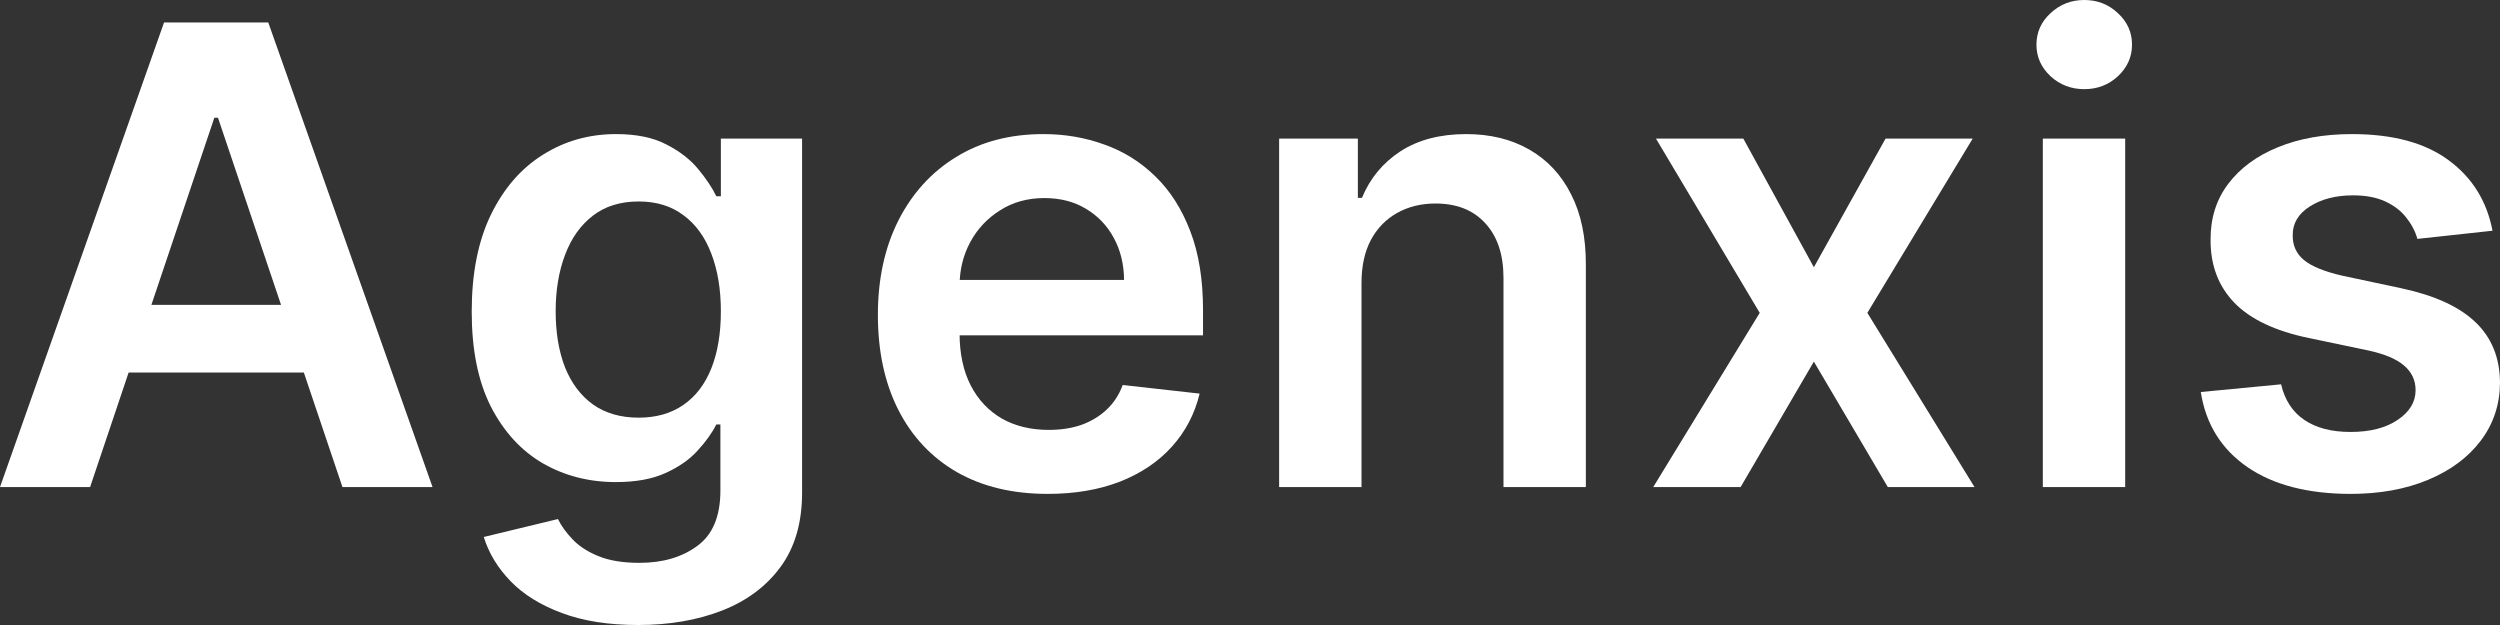 <svg width="124" height="31" viewBox="0 0 124 31" fill="none" xmlns="http://www.w3.org/2000/svg">
<rect x="0" y="0" width="124" height="31" fill="#333333" stroke="none"/>
<path d="M123.628 11.444L119.903 11.849C119.798 11.474 119.614 11.122 119.35 10.792C119.095 10.462 118.748 10.195 118.312 9.993C117.876 9.79 117.342 9.689 116.71 9.689C115.859 9.689 115.145 9.873 114.565 10.24C113.993 10.608 113.711 11.084 113.719 11.669C113.711 12.172 113.896 12.581 114.272 12.896C114.656 13.211 115.288 13.47 116.168 13.672L119.125 14.302C120.765 14.655 121.984 15.214 122.781 15.979C123.586 16.744 123.993 17.745 124 18.983C123.993 20.071 123.673 21.031 123.041 21.864C122.416 22.689 121.547 23.334 120.434 23.799C119.32 24.264 118.041 24.497 116.597 24.497C114.475 24.497 112.767 24.054 111.473 23.169C110.179 22.276 109.408 21.035 109.159 19.444L113.143 19.062C113.324 19.842 113.708 20.431 114.294 20.828C114.881 21.226 115.645 21.425 116.585 21.425C117.556 21.425 118.335 21.226 118.922 20.828C119.516 20.431 119.813 19.939 119.813 19.354C119.813 18.859 119.621 18.451 119.237 18.128C118.861 17.805 118.274 17.558 117.477 17.385L114.52 16.766C112.857 16.421 111.627 15.84 110.83 15.022C110.032 14.197 109.637 13.155 109.645 11.894C109.637 10.829 109.927 9.906 110.514 9.126C111.108 8.339 111.932 7.731 112.985 7.303C114.046 6.868 115.269 6.651 116.653 6.651C118.685 6.651 120.283 7.082 121.449 7.945C122.623 8.808 123.349 9.974 123.628 11.444Z" fill="white"/>
<path d="M101.324 24.158V6.875H105.409V24.158H101.324ZM103.378 4.422C102.731 4.422 102.174 4.208 101.707 3.781C101.241 3.346 101.008 2.824 101.008 2.217C101.008 1.602 101.241 1.08 101.707 0.653C102.174 0.218 102.731 0 103.378 0C104.032 0 104.589 0.218 105.048 0.653C105.514 1.08 105.748 1.602 105.748 2.217C105.748 2.824 105.514 3.346 105.048 3.781C104.589 4.208 104.032 4.422 103.378 4.422Z" fill="white"/>
<path d="M86.469 6.875L89.968 13.255L93.523 6.875H97.845L92.62 15.517L97.936 24.159H93.636L89.968 17.936L86.334 24.159H82L87.282 15.517L82.136 6.875H86.469Z" fill="white"/>
<path d="M67.531 14.032V24.159H63.445V6.876H67.35V9.813H67.553C67.952 8.845 68.588 8.076 69.46 7.506C70.341 6.936 71.428 6.651 72.722 6.651C73.918 6.651 74.96 6.906 75.848 7.416C76.743 7.926 77.436 8.665 77.924 9.633C78.421 10.6 78.666 11.774 78.658 13.155V24.159H74.573V13.785C74.573 12.629 74.272 11.726 73.67 11.073C73.076 10.42 72.252 10.094 71.198 10.094C70.484 10.094 69.848 10.252 69.291 10.567C68.742 10.874 68.309 11.32 67.993 11.906C67.685 12.491 67.531 13.2 67.531 14.032Z" fill="white"/>
<path d="M51.962 24.497C50.224 24.497 48.723 24.137 47.459 23.416C46.203 22.689 45.236 21.661 44.559 20.333C43.882 18.998 43.543 17.427 43.543 15.619C43.543 13.841 43.882 12.281 44.559 10.938C45.244 9.588 46.199 8.537 47.425 7.787C48.652 7.03 50.093 6.651 51.748 6.651C52.816 6.651 53.824 6.823 54.772 7.168C55.728 7.506 56.571 8.031 57.3 8.744C58.038 9.456 58.617 10.364 59.038 11.467C59.46 12.562 59.67 13.867 59.67 15.382V16.631H45.462V13.886H55.754C55.747 13.106 55.578 12.412 55.246 11.804C54.915 11.189 54.453 10.705 53.858 10.353C53.271 10 52.587 9.824 51.804 9.824C50.969 9.824 50.236 10.027 49.604 10.432C48.972 10.829 48.479 11.354 48.125 12.007C47.779 12.652 47.602 13.361 47.595 14.133V16.53C47.595 17.535 47.779 18.398 48.148 19.118C48.516 19.831 49.032 20.378 49.694 20.761C50.356 21.136 51.131 21.323 52.019 21.323C52.613 21.323 53.151 21.241 53.633 21.076C54.114 20.903 54.532 20.652 54.885 20.322C55.239 19.992 55.506 19.583 55.687 19.096L59.501 19.523C59.26 20.528 58.801 21.406 58.124 22.156C57.455 22.899 56.597 23.476 55.551 23.889C54.505 24.294 53.309 24.497 51.962 24.497Z" fill="white"/>
<path d="M31.646 31C30.179 31 28.919 30.801 27.866 30.404C26.812 30.014 25.966 29.489 25.327 28.829C24.687 28.169 24.243 27.437 23.995 26.634L27.674 25.745C27.84 26.083 28.08 26.417 28.396 26.747C28.712 27.084 29.137 27.362 29.672 27.58C30.213 27.805 30.894 27.917 31.714 27.917C32.873 27.917 33.832 27.636 34.592 27.073C35.352 26.518 35.732 25.603 35.732 24.328V21.053H35.529C35.318 21.474 35.01 21.905 34.603 22.347C34.205 22.79 33.674 23.161 33.012 23.461C32.358 23.761 31.534 23.911 30.541 23.911C29.209 23.911 28.001 23.6 26.918 22.977C25.842 22.347 24.984 21.41 24.345 20.165C23.713 18.912 23.397 17.344 23.397 15.461C23.397 13.563 23.713 11.962 24.345 10.657C24.984 9.344 25.846 8.35 26.929 7.675C28.013 6.992 29.22 6.651 30.552 6.651C31.567 6.651 32.403 6.823 33.057 7.168C33.719 7.506 34.246 7.915 34.637 8.395C35.029 8.868 35.326 9.314 35.529 9.734H35.755V6.876H39.783V24.44C39.783 25.918 39.43 27.141 38.723 28.108C38.015 29.076 37.049 29.8 35.822 30.28C34.596 30.76 33.204 31 31.646 31ZM31.68 20.716C32.546 20.716 33.283 20.506 33.892 20.086C34.502 19.666 34.965 19.062 35.281 18.274C35.596 17.487 35.755 16.541 35.755 15.439C35.755 14.351 35.596 13.398 35.281 12.581C34.972 11.763 34.513 11.129 33.904 10.679C33.302 10.222 32.561 9.993 31.68 9.993C30.77 9.993 30.01 10.229 29.401 10.702C28.791 11.174 28.332 11.823 28.024 12.648C27.715 13.466 27.561 14.396 27.561 15.439C27.561 16.496 27.715 17.423 28.024 18.218C28.34 19.006 28.802 19.621 29.412 20.063C30.029 20.498 30.785 20.716 31.68 20.716Z" fill="white"/>
<path d="M4.469 24.158H0L8.137 1.114H13.306L21.454 24.158H16.985L10.812 5.84H10.631L4.469 24.158ZM4.616 15.123H16.804V18.476H4.616V15.123Z" fill="white"/>
</svg>
